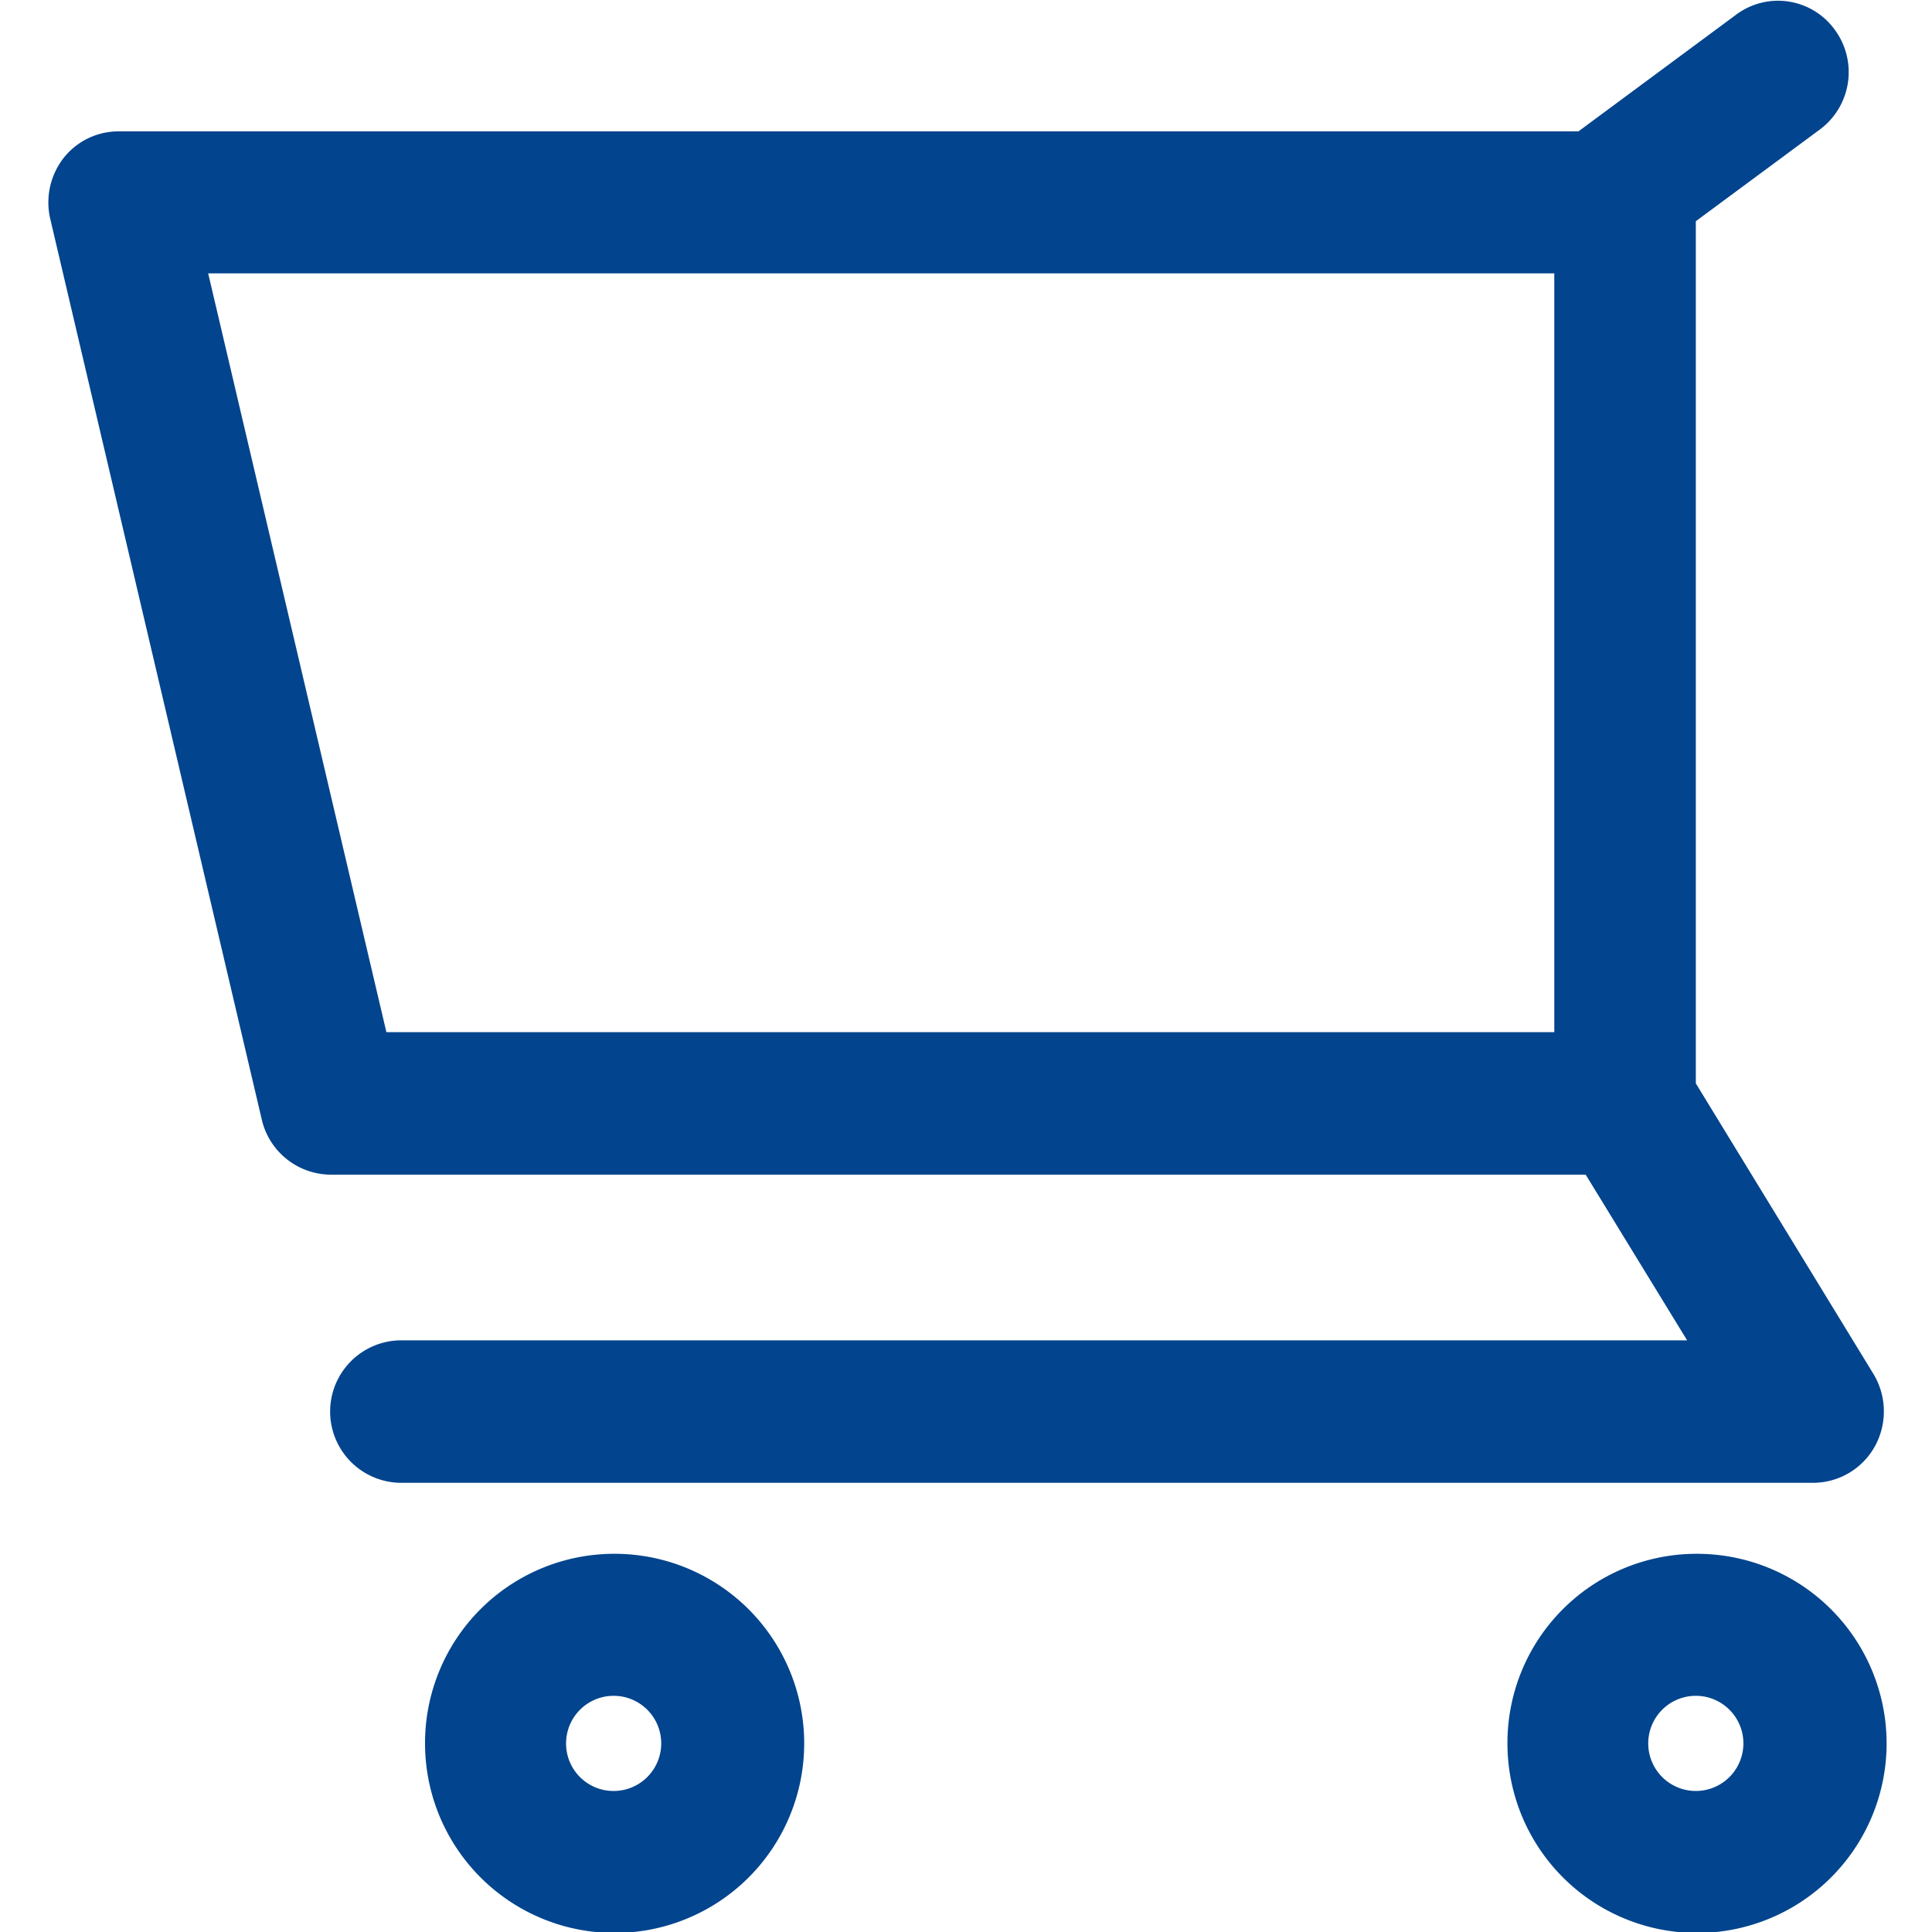 <svg xmlns="http://www.w3.org/2000/svg" width="40" height="40" viewBox="-1 0 40 40">
<defs>
    <style>
      .cls-1 {
        fill: #02448d;
        fill-rule: evenodd;
      }
    </style>
  </defs>
  <path class="cls-1" d="M3110.66,1252.08h-29.23a1.475,1.475,0,0,1,0-2.95h26.62l-2.1-3.43h-25.98a1.474,1.474,0,0,1-1.43-1.14l-4.38-18.65a1.5,1.5,0,0,1,.27-1.25,1.445,1.445,0,0,1,1.15-.56h30.22l3.27-2.42a1.449,1.449,0,0,1,2.04.32,1.48,1.48,0,0,1-.31,2.06l-2.57,1.9v17.85l3.68,6.02a1.5,1.5,0,0,1,.03,1.49A1.465,1.465,0,0,1,3110.66,1252.08Zm-5.36-25.04h-27.87l3.69,15.71h24.18v-15.71Zm-19.49,26.51a3.925,3.925,0,1,1-3.89,3.93A3.918,3.918,0,0,1,3085.81,1253.55Zm0,4.91a0.985,0.985,0,1,0-.97-0.98A0.982,0.982,0,0,0,3085.81,1258.46Zm22.42-4.91a3.925,3.925,0,1,1-3.9,3.93A3.916,3.916,0,0,1,3108.23,1253.55Zm0,4.91a0.985,0.985,0,0,0,0-1.97A0.985,0.985,0,0,0,3108.23,1258.46Z" transform="translate(-3074.12 -1221.38)"/>
</svg>
